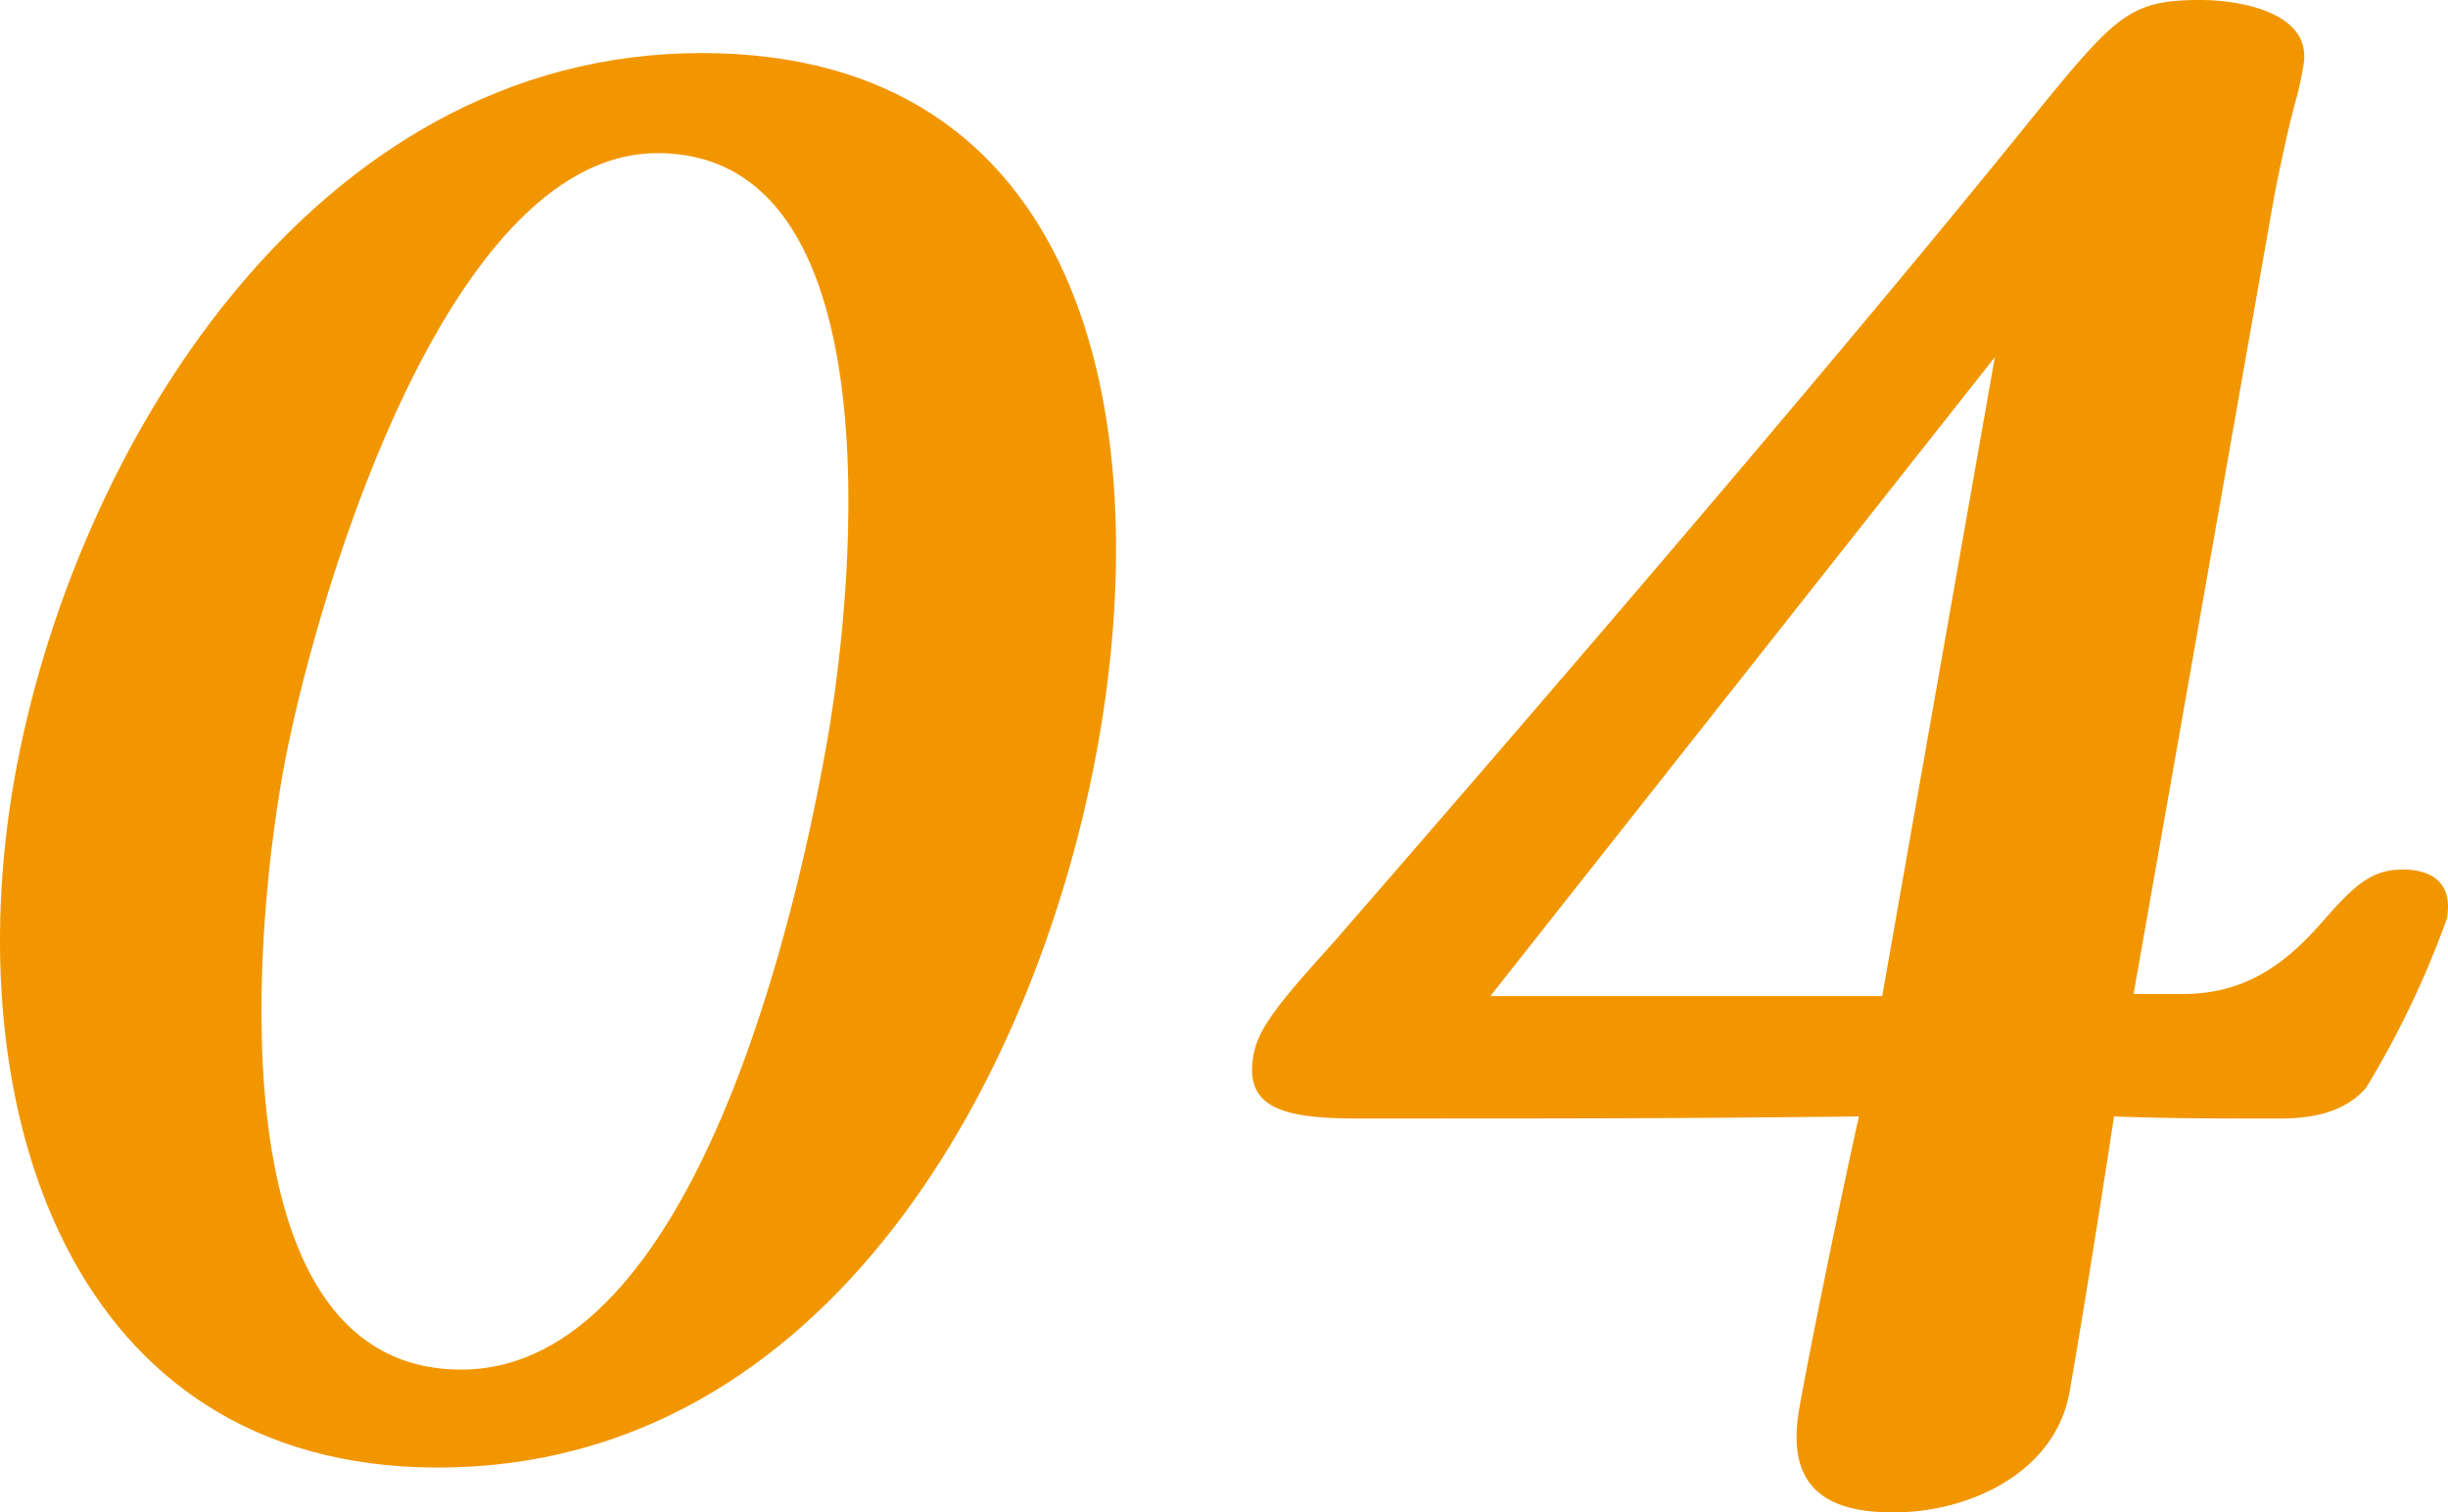 <svg xmlns="http://www.w3.org/2000/svg" width="143.942" height="88.923" viewBox="0 0 143.942 88.923">
  <g id="sha_sec02_num04" transform="translate(270.366 -2207.572)">
    <path id="パス_6830" data-name="パス 6830" d="M-244.619,2293.856c-21.719,0-28.294-21.241-24.908-40.442,3.406-19.321,17.493-42.722,40.412-42.722,22.439,0,26.733,21.241,23.347,40.442C-209.2,2270.575-221.58,2293.856-244.619,2293.856Zm22.871-42.6c1.756-9.96,3.836-34.68-9.964-34.68-12.72,0-20.424,27.361-22.053,36.6-1.82,10.32-3.637,34.921,10.522,34.921C-229.444,2288.095-223.462,2260.975-221.748,2251.253Z" fill="#f29600"/>
    <path id="パス_6831" data-name="パス 6831" d="M-142.031,2266.015c3.36,0,5.773-1.44,8.179-4.2,1.8-2.04,2.831-3.119,4.751-3.119,1.8,0,2.972.839,2.612,2.88a54.551,54.551,0,0,1-4.756,9.96c-1.355,1.56-3.438,1.8-5.117,1.8-3.84,0-6.12,0-9.7-.12-.747,4.92-1.918,12.241-2.616,16.2-.825,4.68-5.808,7.08-10.369,7.08-4.319,0-6.282-1.8-5.52-6.12.571-3.24,2.4-12.241,3.506-17.161-11.061.12-16.22.12-29.42.12-4.44,0-6.734-.6-6.184-3.719.3-1.68,1.651-3.241,4.785-6.721,12.943-14.881,30.157-34.921,41.37-48.842,4.6-5.64,5.463-6.48,9.543-6.48,2.279,0,6.593.72,6.043,3.839a20.116,20.116,0,0,1-.543,2.4c-.374,1.439-.96,4.079-1.235,5.638l-8.21,46.564Zm-40.7.119h23.039l6.623-37.561Z" fill="#f29600"/>
  </g>
</svg>
